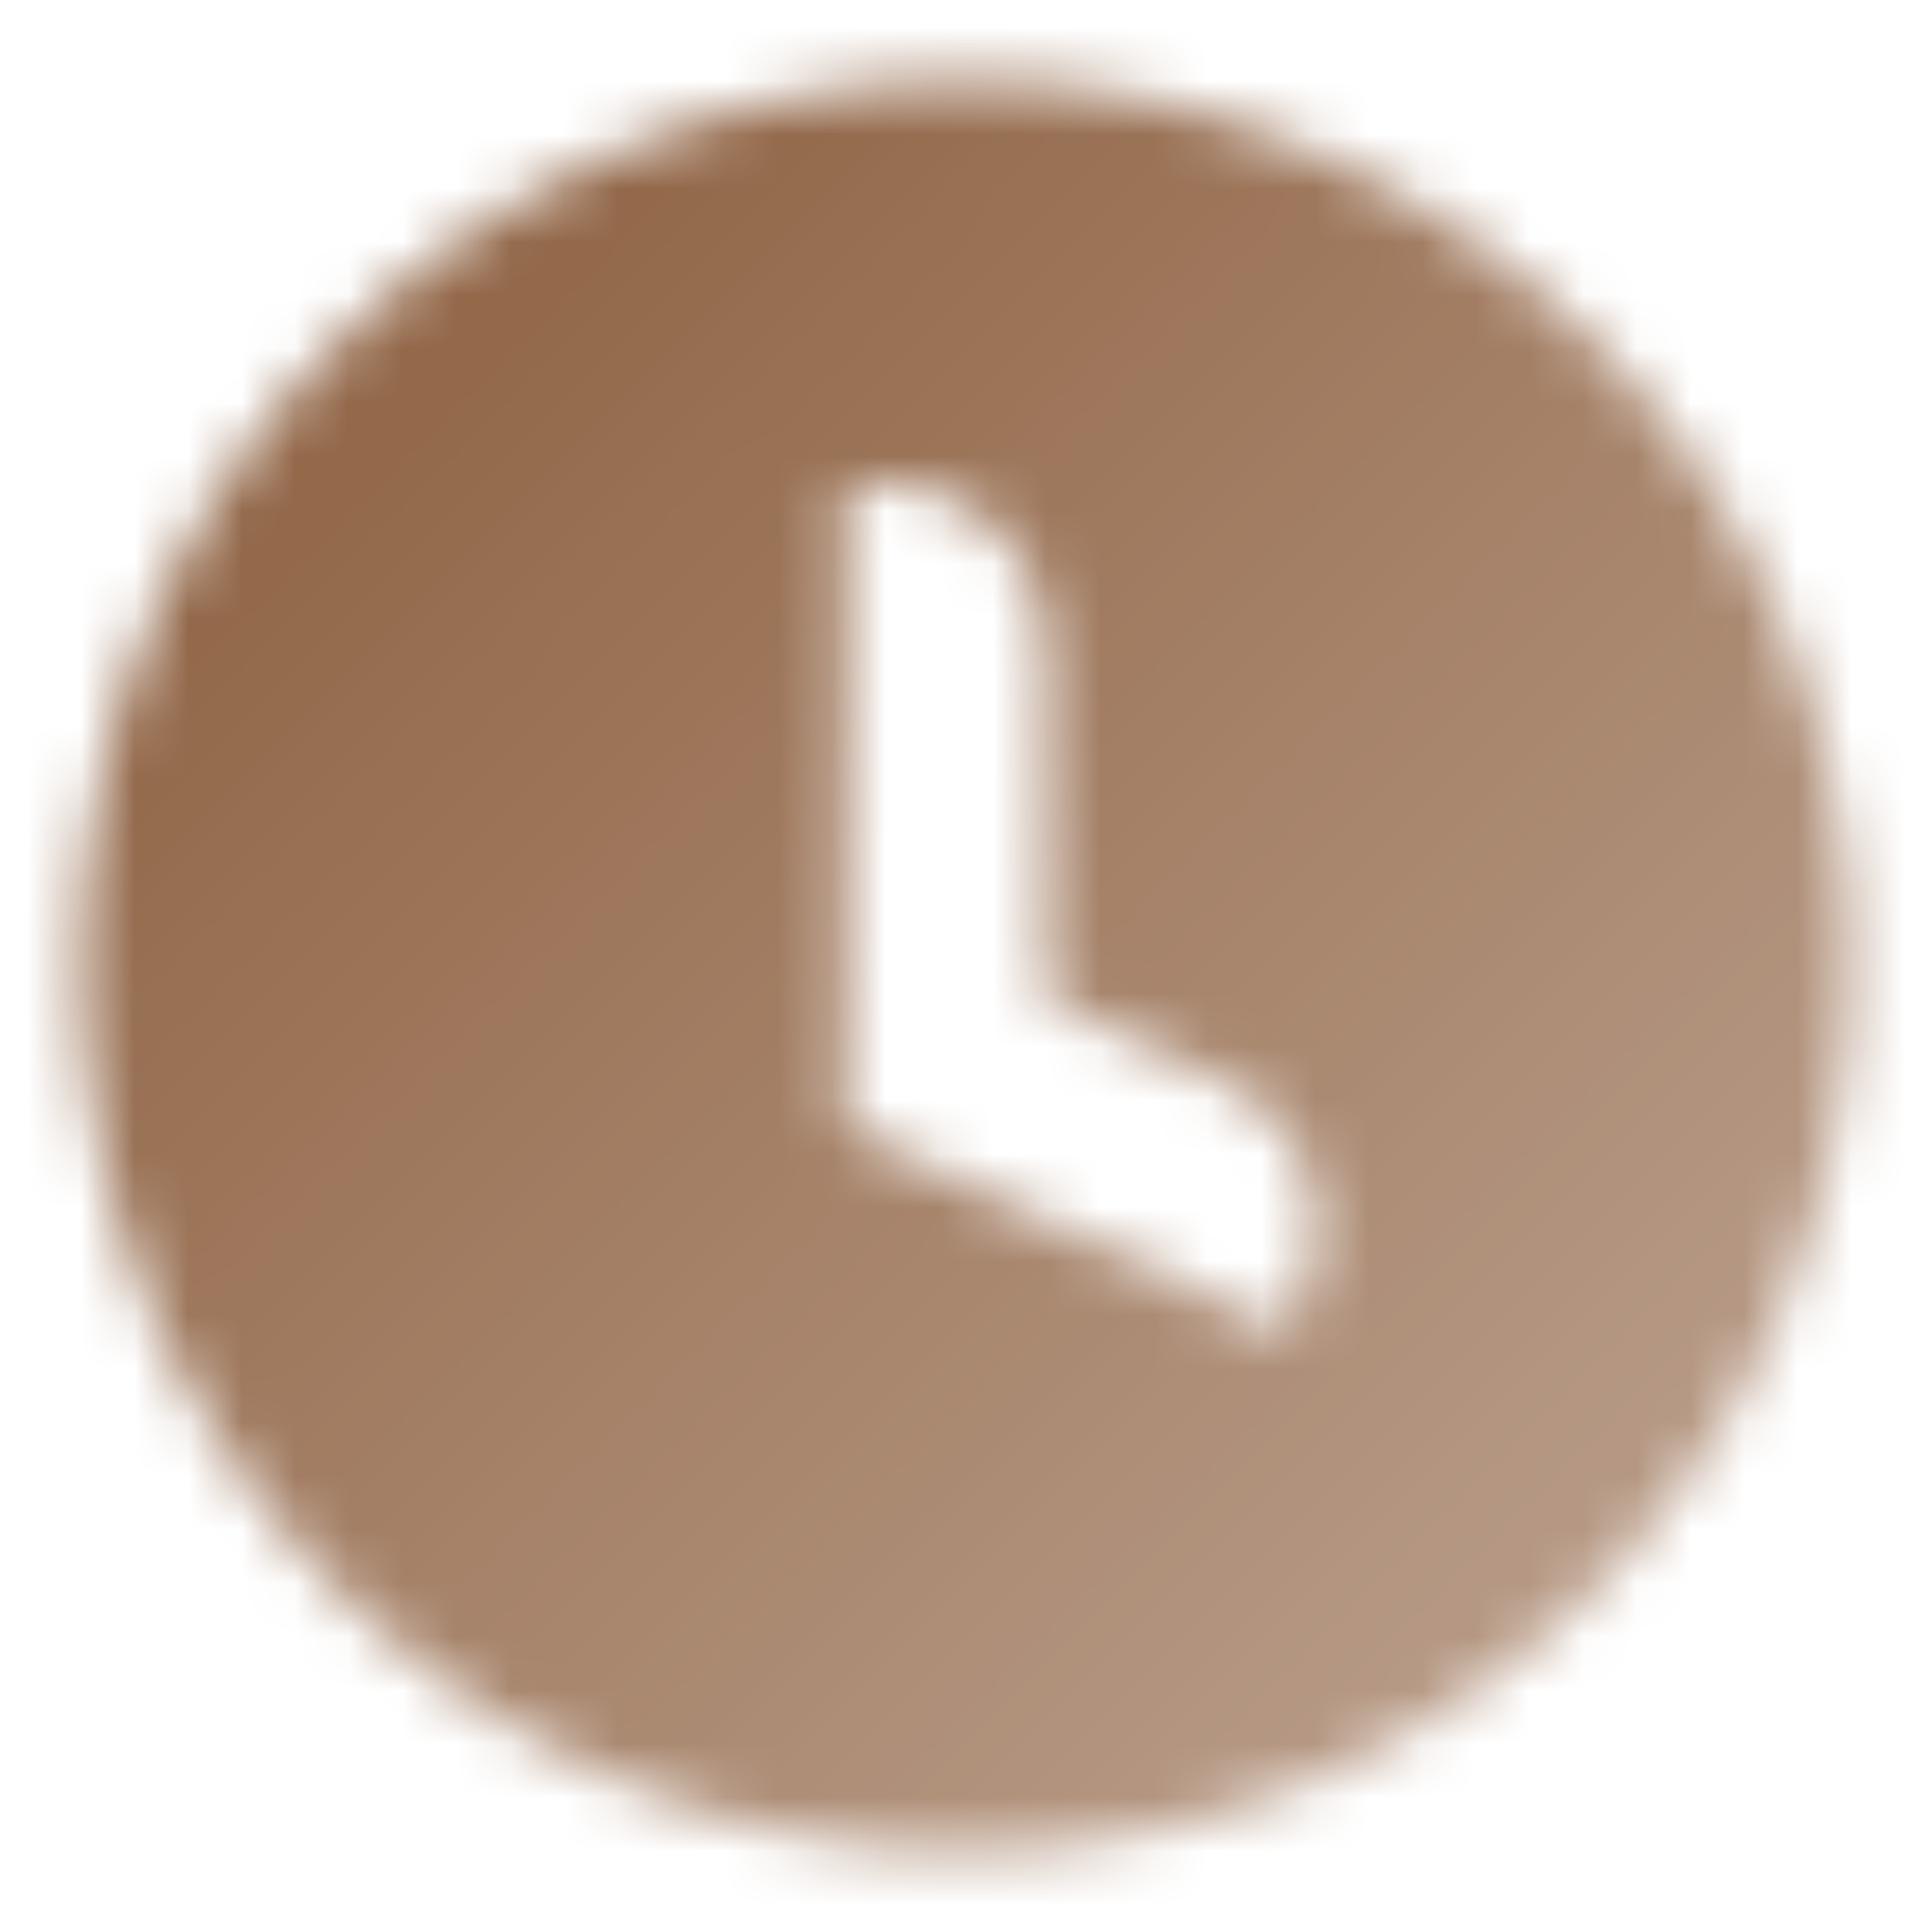 <svg width="36" height="36" viewBox="0 0 36 36" fill="none" xmlns="http://www.w3.org/2000/svg">
<mask id="mask0_26_258" style="mask-type:alpha" maskUnits="userSpaceOnUse" x="1" y="1" width="34" height="34">
<path fill-rule="evenodd" clip-rule="evenodd" d="M1.5 18C1.5 8.887 8.887 1.5 18 1.5C27.113 1.5 34.5 8.887 34.5 18C34.5 27.113 27.113 34.5 18 34.5C8.887 34.5 1.5 27.113 1.5 18ZM15.75 9H16.5C18.157 9 19.5 10.343 19.5 12V18.611L22.83 20.164C24.332 20.864 24.982 22.649 24.281 24.151L23.964 24.831L15.75 21V9Z" fill="url(#paint0_linear_26_258)"/>
</mask>
<g mask="url(#mask0_26_258)">
<path d="M36 0H-9.15527e-05V36H36V0Z" fill="#8D6040"/>
</g>
<defs>
<linearGradient id="paint0_linear_26_258" x1="7.5" y1="7.5" x2="28.5" y2="28.5" gradientUnits="userSpaceOnUse">
<stop stop-opacity="0.95"/>
<stop offset="1" stop-opacity="0.65"/>
</linearGradient>
</defs>
</svg>
